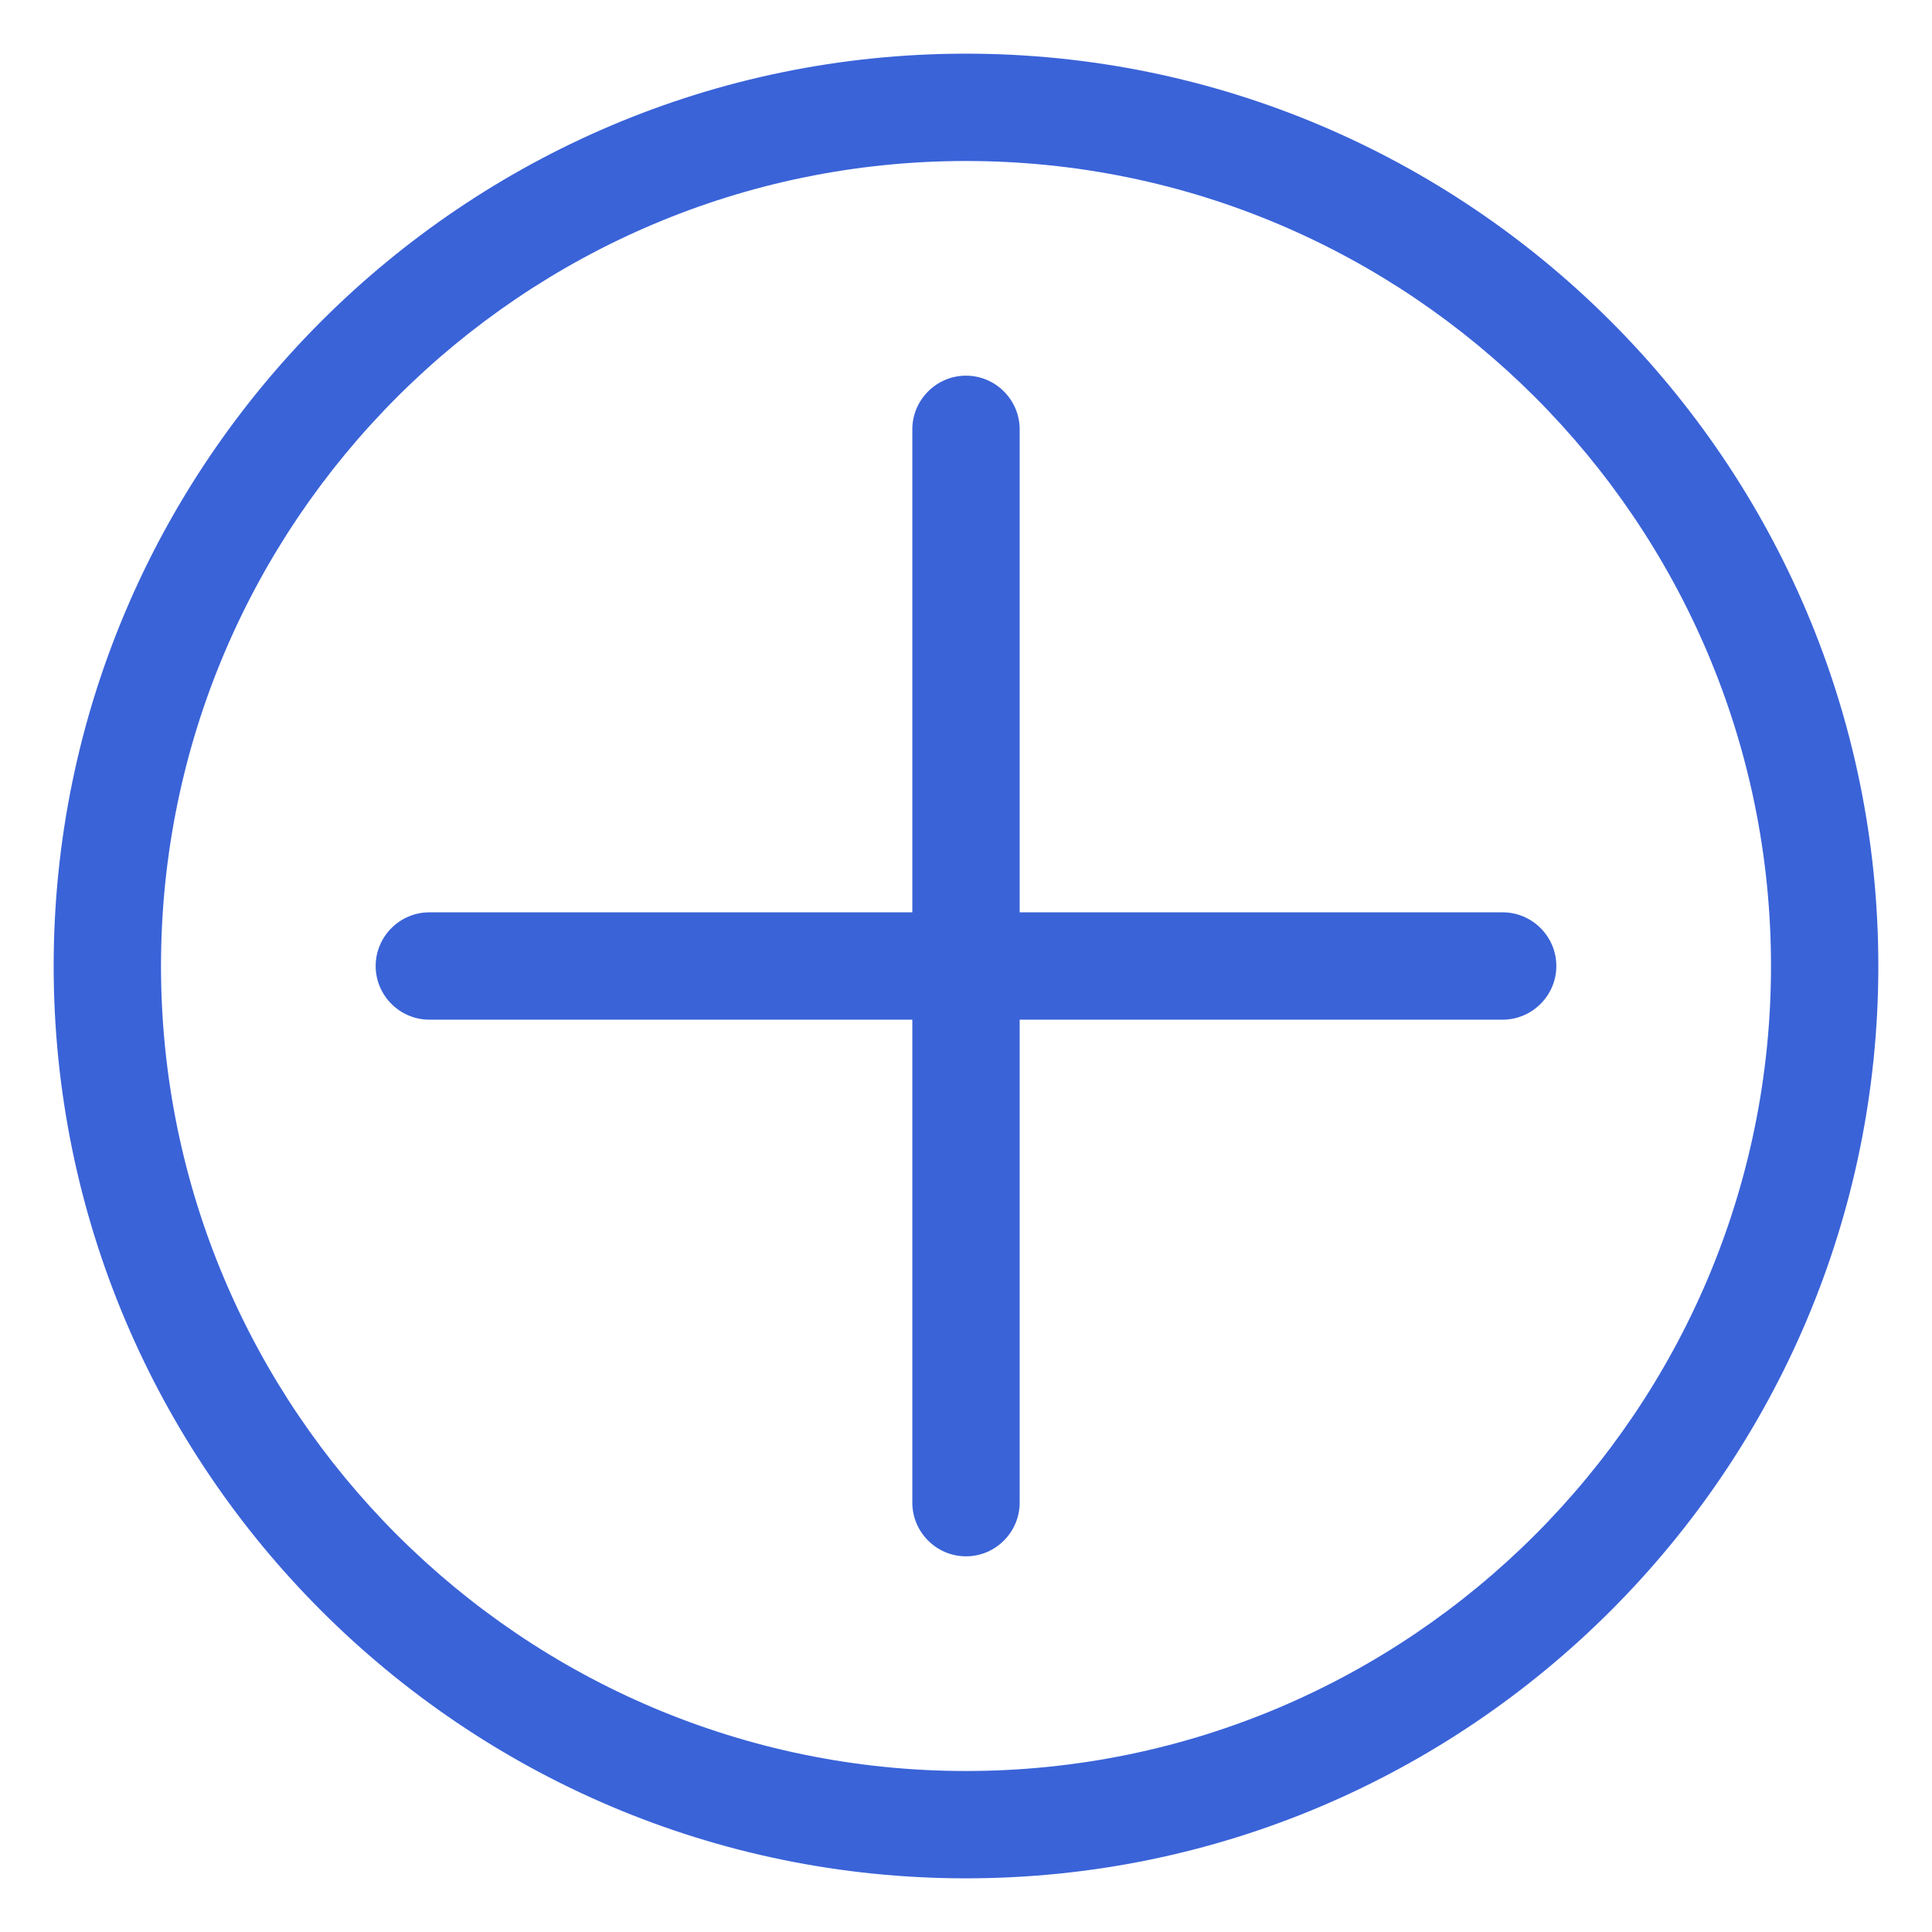 <svg xmlns="http://www.w3.org/2000/svg" version="1.1" xmlns:xlink="http://www.w3.org/1999/xlink" width="512" height="512" x="0" y="0" viewBox="0 0 36 36" style="enable-background:new 0 0 512 512" xml:space="preserve"><g><path d="M18 1C8.63 1 1 8.63 1 18s7.63 17 17 17 17-7.63 17-17S27.37 1 18 1zm0 32C9.73 33 3 26.27 3 18S9.73 3 18 3s15 6.73 15 15-6.73 15-15 15zm11-15c0 .55-.45 1-1 1h-9v9c0 .55-.45 1-1 1s-1-.45-1-1v-9H8c-.55 0-1-.45-1-1s.45-1 1-1h9V8c0-.55.45-1 1-1s1 .45 1 1v9h9c.55 0 1 .45 1 1z" fill="#3a63d8" opacity="1" data-original="#000000"></path></g></svg>